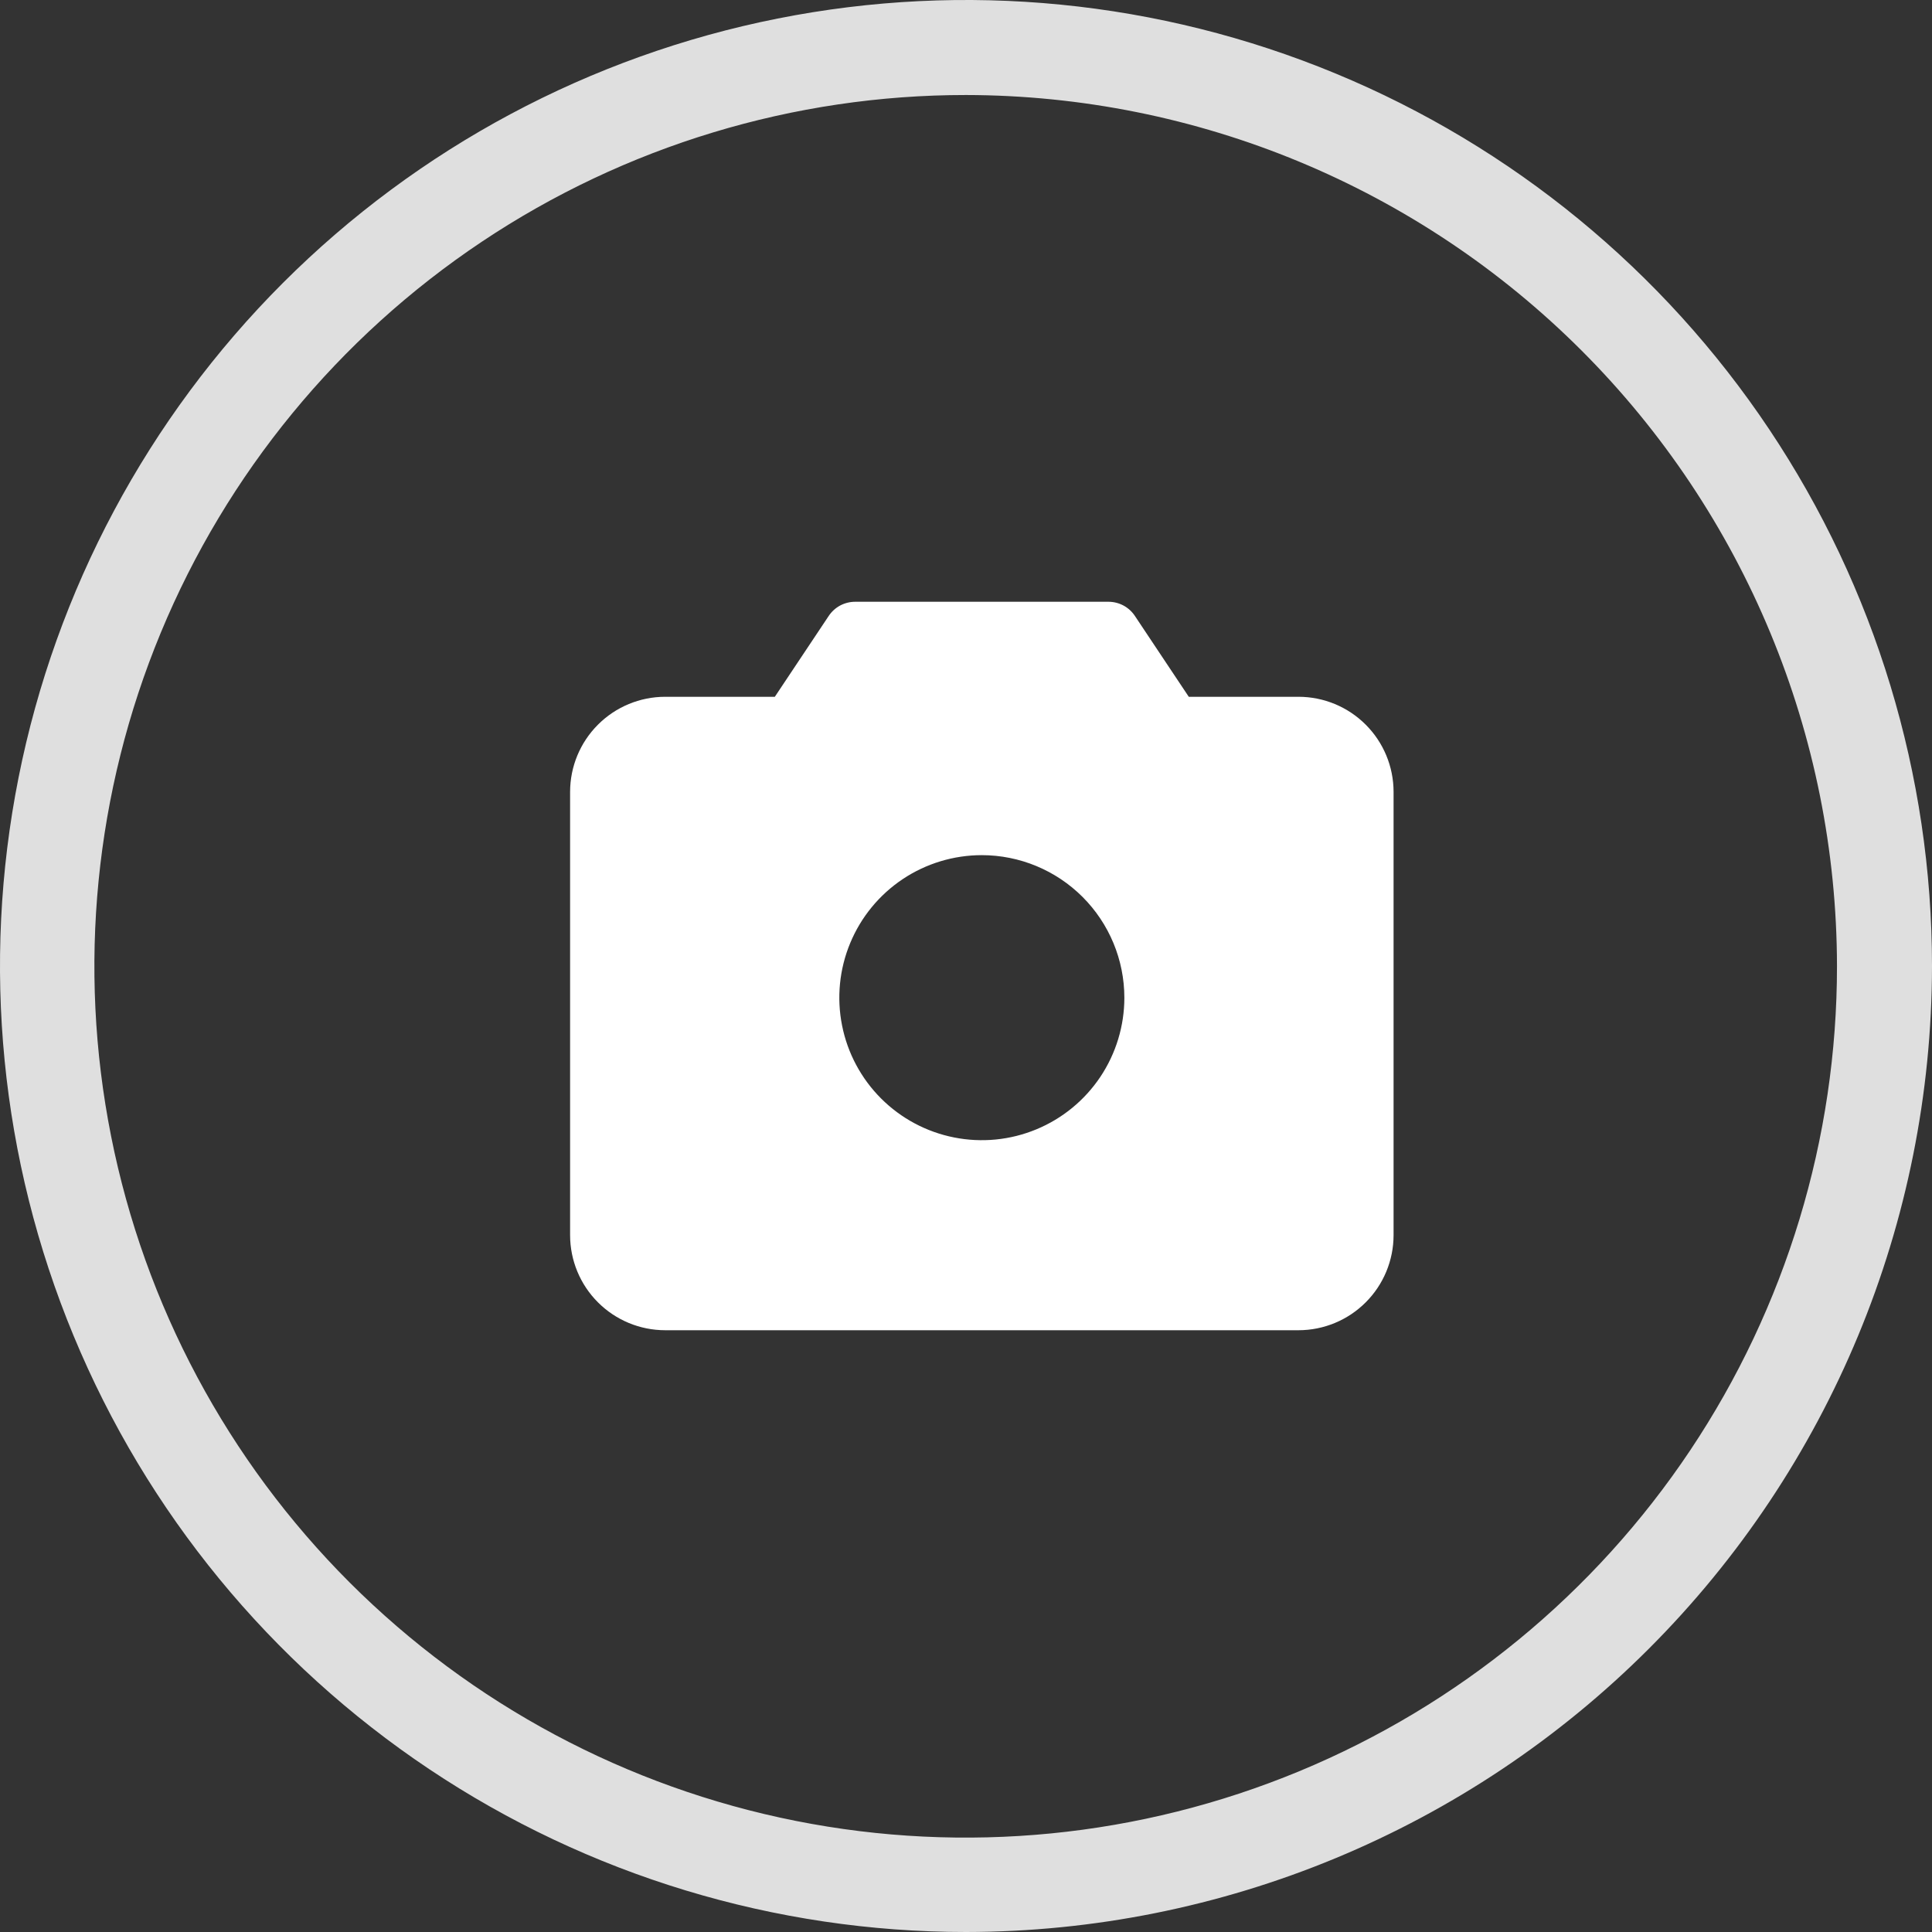 <svg width="61" height="61" viewBox="0 0 61 61" fill="none" xmlns="http://www.w3.org/2000/svg">
<rect x="0" y="0" width="61" height="61" fill="#333333" stroke="none"/>
<path d="M30.5 61C24.468 61 18.571 59.211 13.555 55.86C8.539 52.508 4.63 47.745 2.322 42.172C0.013 36.599 -0.591 30.466 0.586 24.55C1.763 18.633 4.668 13.199 8.933 8.933C13.199 4.668 18.633 1.763 24.55 0.586C30.466 -0.591 36.599 0.013 42.172 2.322C47.745 4.63 52.508 8.539 55.86 13.555C59.211 18.571 61 24.468 61 30.5C60.992 38.587 57.776 46.34 52.058 52.058C46.34 57.776 38.587 60.992 30.5 61ZM30.5 3C25.058 2.998 19.738 4.61 15.213 7.632C10.687 10.654 7.159 14.951 5.076 19.978C2.993 25.005 2.447 30.537 3.508 35.874C4.569 41.212 7.19 46.115 11.037 49.962C14.886 53.81 19.788 56.431 25.125 57.492C30.463 58.553 35.995 58.007 41.022 55.924C46.05 53.841 50.346 50.313 53.368 45.788C56.39 41.262 58.002 35.942 58 30.5C57.989 23.21 55.089 16.221 49.934 11.066C44.779 5.911 37.79 3.011 30.5 3Z" fill="#DFDFDF"/>
<path d="M41 22H37.534L35.831 19.445C35.74 19.308 35.616 19.196 35.471 19.118C35.326 19.041 35.164 19 34.999 19H26.999C26.835 19 26.673 19.041 26.527 19.118C26.382 19.196 26.259 19.308 26.167 19.445L24.464 22H21C20.205 22.001 19.442 22.317 18.88 22.88C18.317 23.442 18.001 24.205 18 25V39C18.001 39.795 18.317 40.558 18.88 41.12C19.442 41.683 20.205 41.999 21 42H41C41.795 41.999 42.558 41.683 43.12 41.12C43.683 40.558 43.999 39.795 44 39V25C43.999 24.205 43.683 23.442 43.12 22.88C42.558 22.317 41.795 22.001 41 22ZM35.5 31.5C35.5 32.39 35.236 33.26 34.742 34C34.247 34.74 33.544 35.317 32.722 35.657C31.9 35.998 30.995 36.087 30.122 35.913C29.249 35.74 28.447 35.311 27.818 34.682C27.189 34.053 26.76 33.251 26.587 32.378C26.413 31.505 26.502 30.6 26.843 29.778C27.183 28.956 27.76 28.253 28.5 27.758C29.24 27.264 30.11 27 31 27C32.193 27.001 33.337 27.476 34.181 28.32C35.024 29.163 35.499 30.307 35.5 31.5Z" fill="white"/>
</svg>
